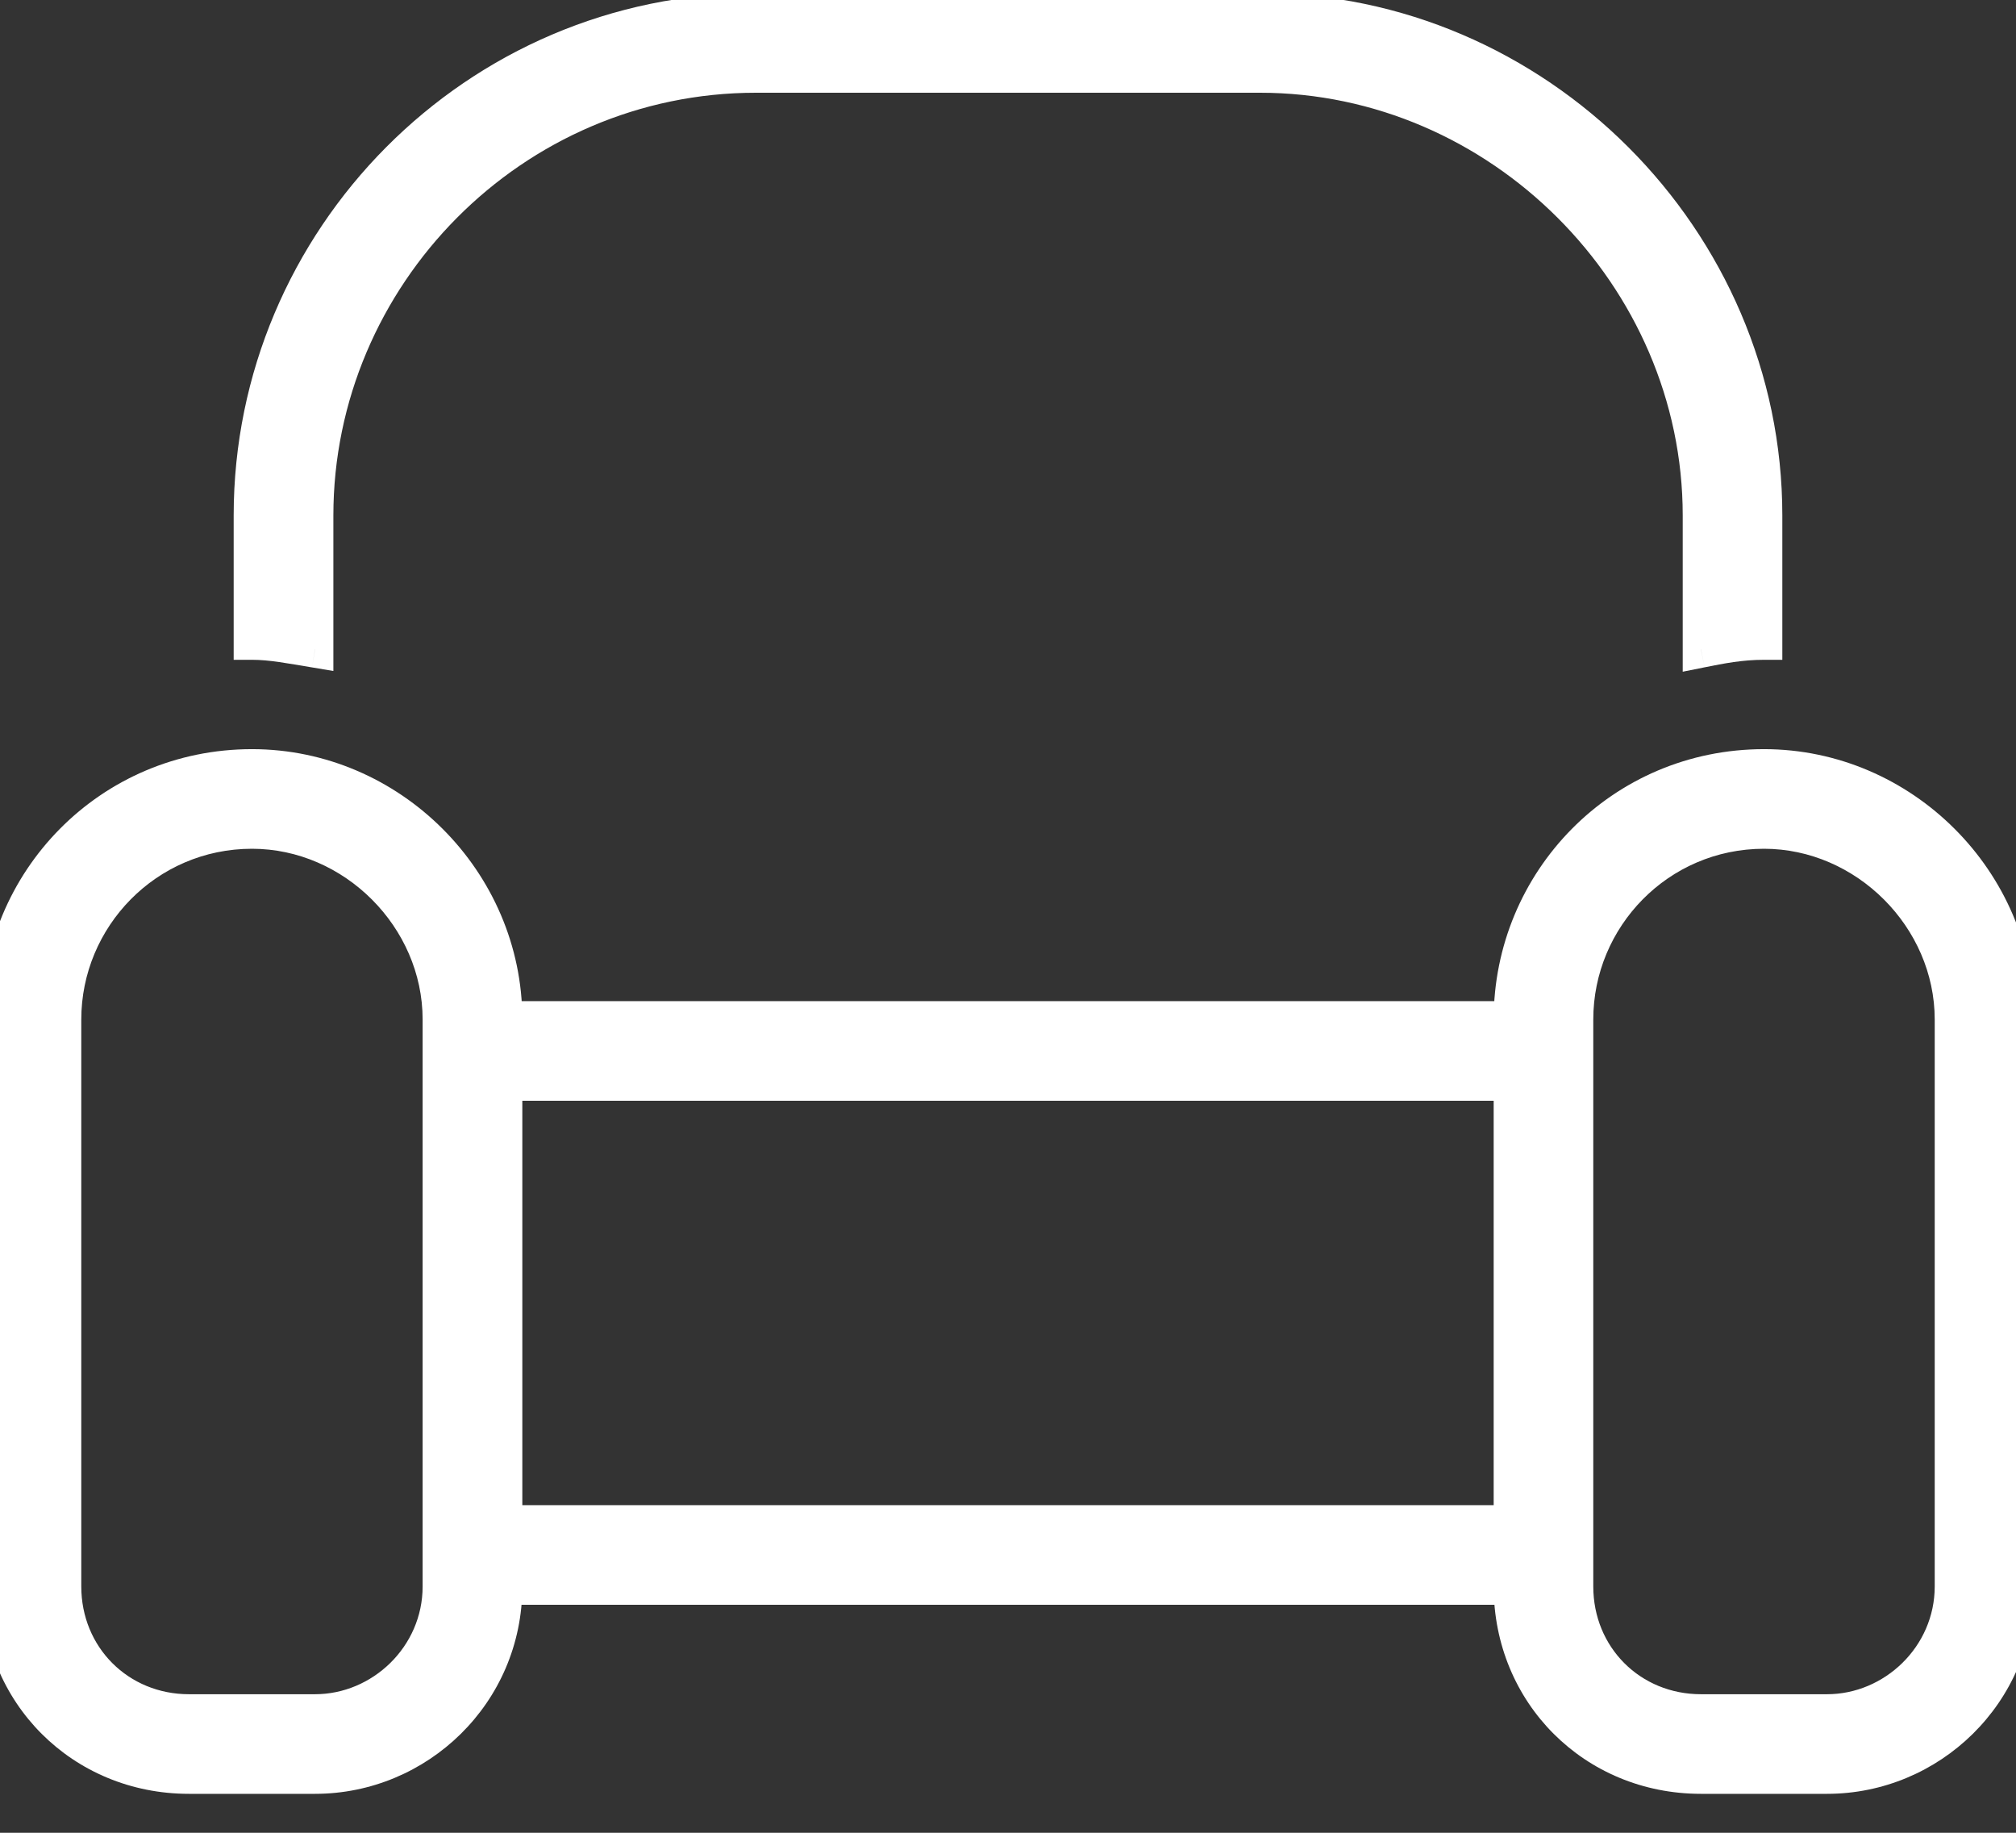 <svg xmlns="http://www.w3.org/2000/svg" width="22" height="20" viewBox="0 0 22 20" fill="none"><rect x="0" y="0" width="22" height="20" fill="#333333" stroke="none"/><path d="M13.75 0.812H8.25C5.586 0.812 3.438 3.004 3.438 5.625V7.086C3.18 7.043 2.965 7 2.75 7V5.625C2.75 2.617 5.199 0.125 8.25 0.125H13.75C16.758 0.125 19.25 2.617 19.25 5.625V7C18.992 7 18.777 7.043 18.562 7.086V5.625C18.562 3.004 16.371 0.812 13.75 0.812ZM4.812 11.125C4.812 10.008 3.867 9.062 2.75 9.062C1.59 9.062 0.688 10.008 0.688 11.125V17.312C0.688 18.086 1.289 18.688 2.062 18.688H3.438C4.168 18.688 4.812 18.086 4.812 17.312V11.125ZM0 11.125C0 9.621 1.203 8.375 2.75 8.375C4.254 8.375 5.5 9.621 5.5 11.125H16.5C16.5 9.621 17.703 8.375 19.25 8.375C20.754 8.375 22 9.621 22 11.125V17.312C22 18.473 21.055 19.375 19.938 19.375H18.562C17.402 19.375 16.5 18.473 16.5 17.312H5.5C5.5 18.473 4.555 19.375 3.438 19.375H2.062C0.902 19.375 0 18.473 0 17.312V11.125ZM5.5 16.625H16.5V11.812H5.5V16.625ZM21.312 11.125C21.312 10.008 20.367 9.062 19.25 9.062C18.09 9.062 17.188 10.008 17.188 11.125V17.312C17.188 18.086 17.789 18.688 18.562 18.688H19.938C20.668 18.688 21.312 18.086 21.312 17.312V11.125Z" fill="white"></path><path d="M3.438 7.086L3.405 7.283L3.638 7.322V7.086H3.438ZM2.75 7H2.55V7.2H2.75V7ZM19.25 7V7.2H19.45V7H19.25ZM18.562 7.086H18.363V7.33L18.602 7.282L18.562 7.086ZM5.5 11.125H5.3V11.325H5.5V11.125ZM16.5 11.125V11.325H16.7V11.125H16.5ZM16.5 17.312H16.7V17.113H16.5V17.312ZM5.5 17.312V17.113H5.3V17.312H5.5ZM5.5 16.625H5.3V16.825H5.5V16.625ZM16.5 16.625V16.825H16.7V16.625H16.5ZM16.5 11.812H16.7V11.613H16.5V11.812ZM5.5 11.812V11.613H5.3V11.812H5.5ZM13.75 0.613H8.25V1.012H13.75V0.613ZM8.25 0.613C5.474 0.613 3.237 2.895 3.237 5.625H3.638C3.638 3.113 5.698 1.012 8.25 1.012V0.613ZM3.237 5.625V7.086H3.638V5.625H3.237ZM3.47 6.889C3.223 6.847 2.986 6.8 2.75 6.8V7.2C2.944 7.2 3.136 7.239 3.405 7.283L3.47 6.889ZM2.95 7V5.625H2.55V7H2.95ZM2.95 5.625C2.95 2.727 5.311 0.325 8.25 0.325V-0.075C5.088 -0.075 2.55 2.508 2.55 5.625H2.95ZM8.25 0.325H13.75V-0.075H8.25V0.325ZM13.75 0.325C16.647 0.325 19.05 2.728 19.05 5.625H19.45C19.45 2.507 16.868 -0.075 13.75 -0.075V0.325ZM19.05 5.625V7H19.45V5.625H19.05ZM19.25 6.8C18.97 6.8 18.737 6.847 18.523 6.89L18.602 7.282C18.817 7.239 19.014 7.2 19.25 7.2V6.8ZM18.762 7.086V5.625H18.363V7.086H18.762ZM18.762 5.625C18.762 2.893 16.482 0.613 13.75 0.613V1.012C16.261 1.012 18.363 3.114 18.363 5.625H18.762ZM5.013 11.125C5.013 9.897 3.978 8.863 2.75 8.863V9.262C3.757 9.262 4.612 10.118 4.612 11.125H5.013ZM2.75 8.863C1.477 8.863 0.487 9.9 0.487 11.125H0.887C0.887 10.116 1.703 9.262 2.75 9.262V8.863ZM0.487 11.125V17.312H0.887V11.125H0.487ZM0.487 17.312C0.487 18.196 1.179 18.887 2.062 18.887V18.488C1.4 18.488 0.887 17.976 0.887 17.312H0.487ZM2.062 18.887H3.438V18.488H2.062V18.887ZM3.438 18.887C4.274 18.887 5.013 18.2 5.013 17.312H4.612C4.612 17.971 4.062 18.488 3.438 18.488V18.887ZM5.013 17.312V11.125H4.612V17.312H5.013ZM0.2 11.125C0.2 9.73 1.316 8.575 2.75 8.575V8.175C1.091 8.175 -0.2 9.513 -0.2 11.125H0.2ZM2.75 8.575C4.143 8.575 5.3 9.732 5.3 11.125H5.7C5.7 9.511 4.364 8.175 2.75 8.175V8.575ZM5.5 11.325H16.5V10.925H5.5V11.325ZM16.7 11.125C16.7 9.73 17.816 8.575 19.25 8.575V8.175C17.591 8.175 16.3 9.513 16.3 11.125H16.7ZM19.25 8.575C20.643 8.575 21.8 9.732 21.8 11.125H22.2C22.2 9.511 20.864 8.175 19.25 8.175V8.575ZM21.8 11.125V17.312H22.2V11.125H21.8ZM21.8 17.312C21.8 18.36 20.947 19.175 19.938 19.175V19.575C21.162 19.575 22.2 18.586 22.2 17.312H21.8ZM19.938 19.175H18.562V19.575H19.938V19.175ZM18.562 19.175C17.513 19.175 16.7 18.362 16.7 17.312H16.3C16.3 18.583 17.292 19.575 18.562 19.575V19.175ZM16.5 17.113H5.5V17.512H16.5V17.113ZM5.3 17.312C5.3 18.36 4.447 19.175 3.438 19.175V19.575C4.662 19.575 5.7 18.586 5.7 17.312H5.3ZM3.438 19.175H2.062V19.575H3.438V19.175ZM2.062 19.175C1.013 19.175 0.2 18.362 0.2 17.312H-0.2C-0.2 18.583 0.792 19.575 2.062 19.575V19.175ZM0.2 17.312V11.125H-0.2V17.312H0.2ZM5.5 16.825H16.5V16.425H5.5V16.825ZM16.7 16.625V11.812H16.3V16.625H16.7ZM16.5 11.613H5.5V12.012H16.5V11.613ZM5.3 11.812V16.625H5.7V11.812H5.3ZM21.512 11.125C21.512 9.897 20.478 8.863 19.25 8.863V9.262C20.257 9.262 21.113 10.118 21.113 11.125H21.512ZM19.25 8.863C17.977 8.863 16.988 9.9 16.988 11.125H17.387C17.387 10.116 18.203 9.262 19.25 9.262V8.863ZM16.988 11.125V17.312H17.387V11.125H16.988ZM16.988 17.312C16.988 18.196 17.679 18.887 18.562 18.887V18.488C17.899 18.488 17.387 17.976 17.387 17.312H16.988ZM18.562 18.887H19.938V18.488H18.562V18.887ZM19.938 18.887C20.774 18.887 21.512 18.2 21.512 17.312H21.113C21.113 17.971 20.562 18.488 19.938 18.488V18.887ZM21.512 17.312V11.125H21.113V17.312H21.512Z" fill="white"></path></svg>